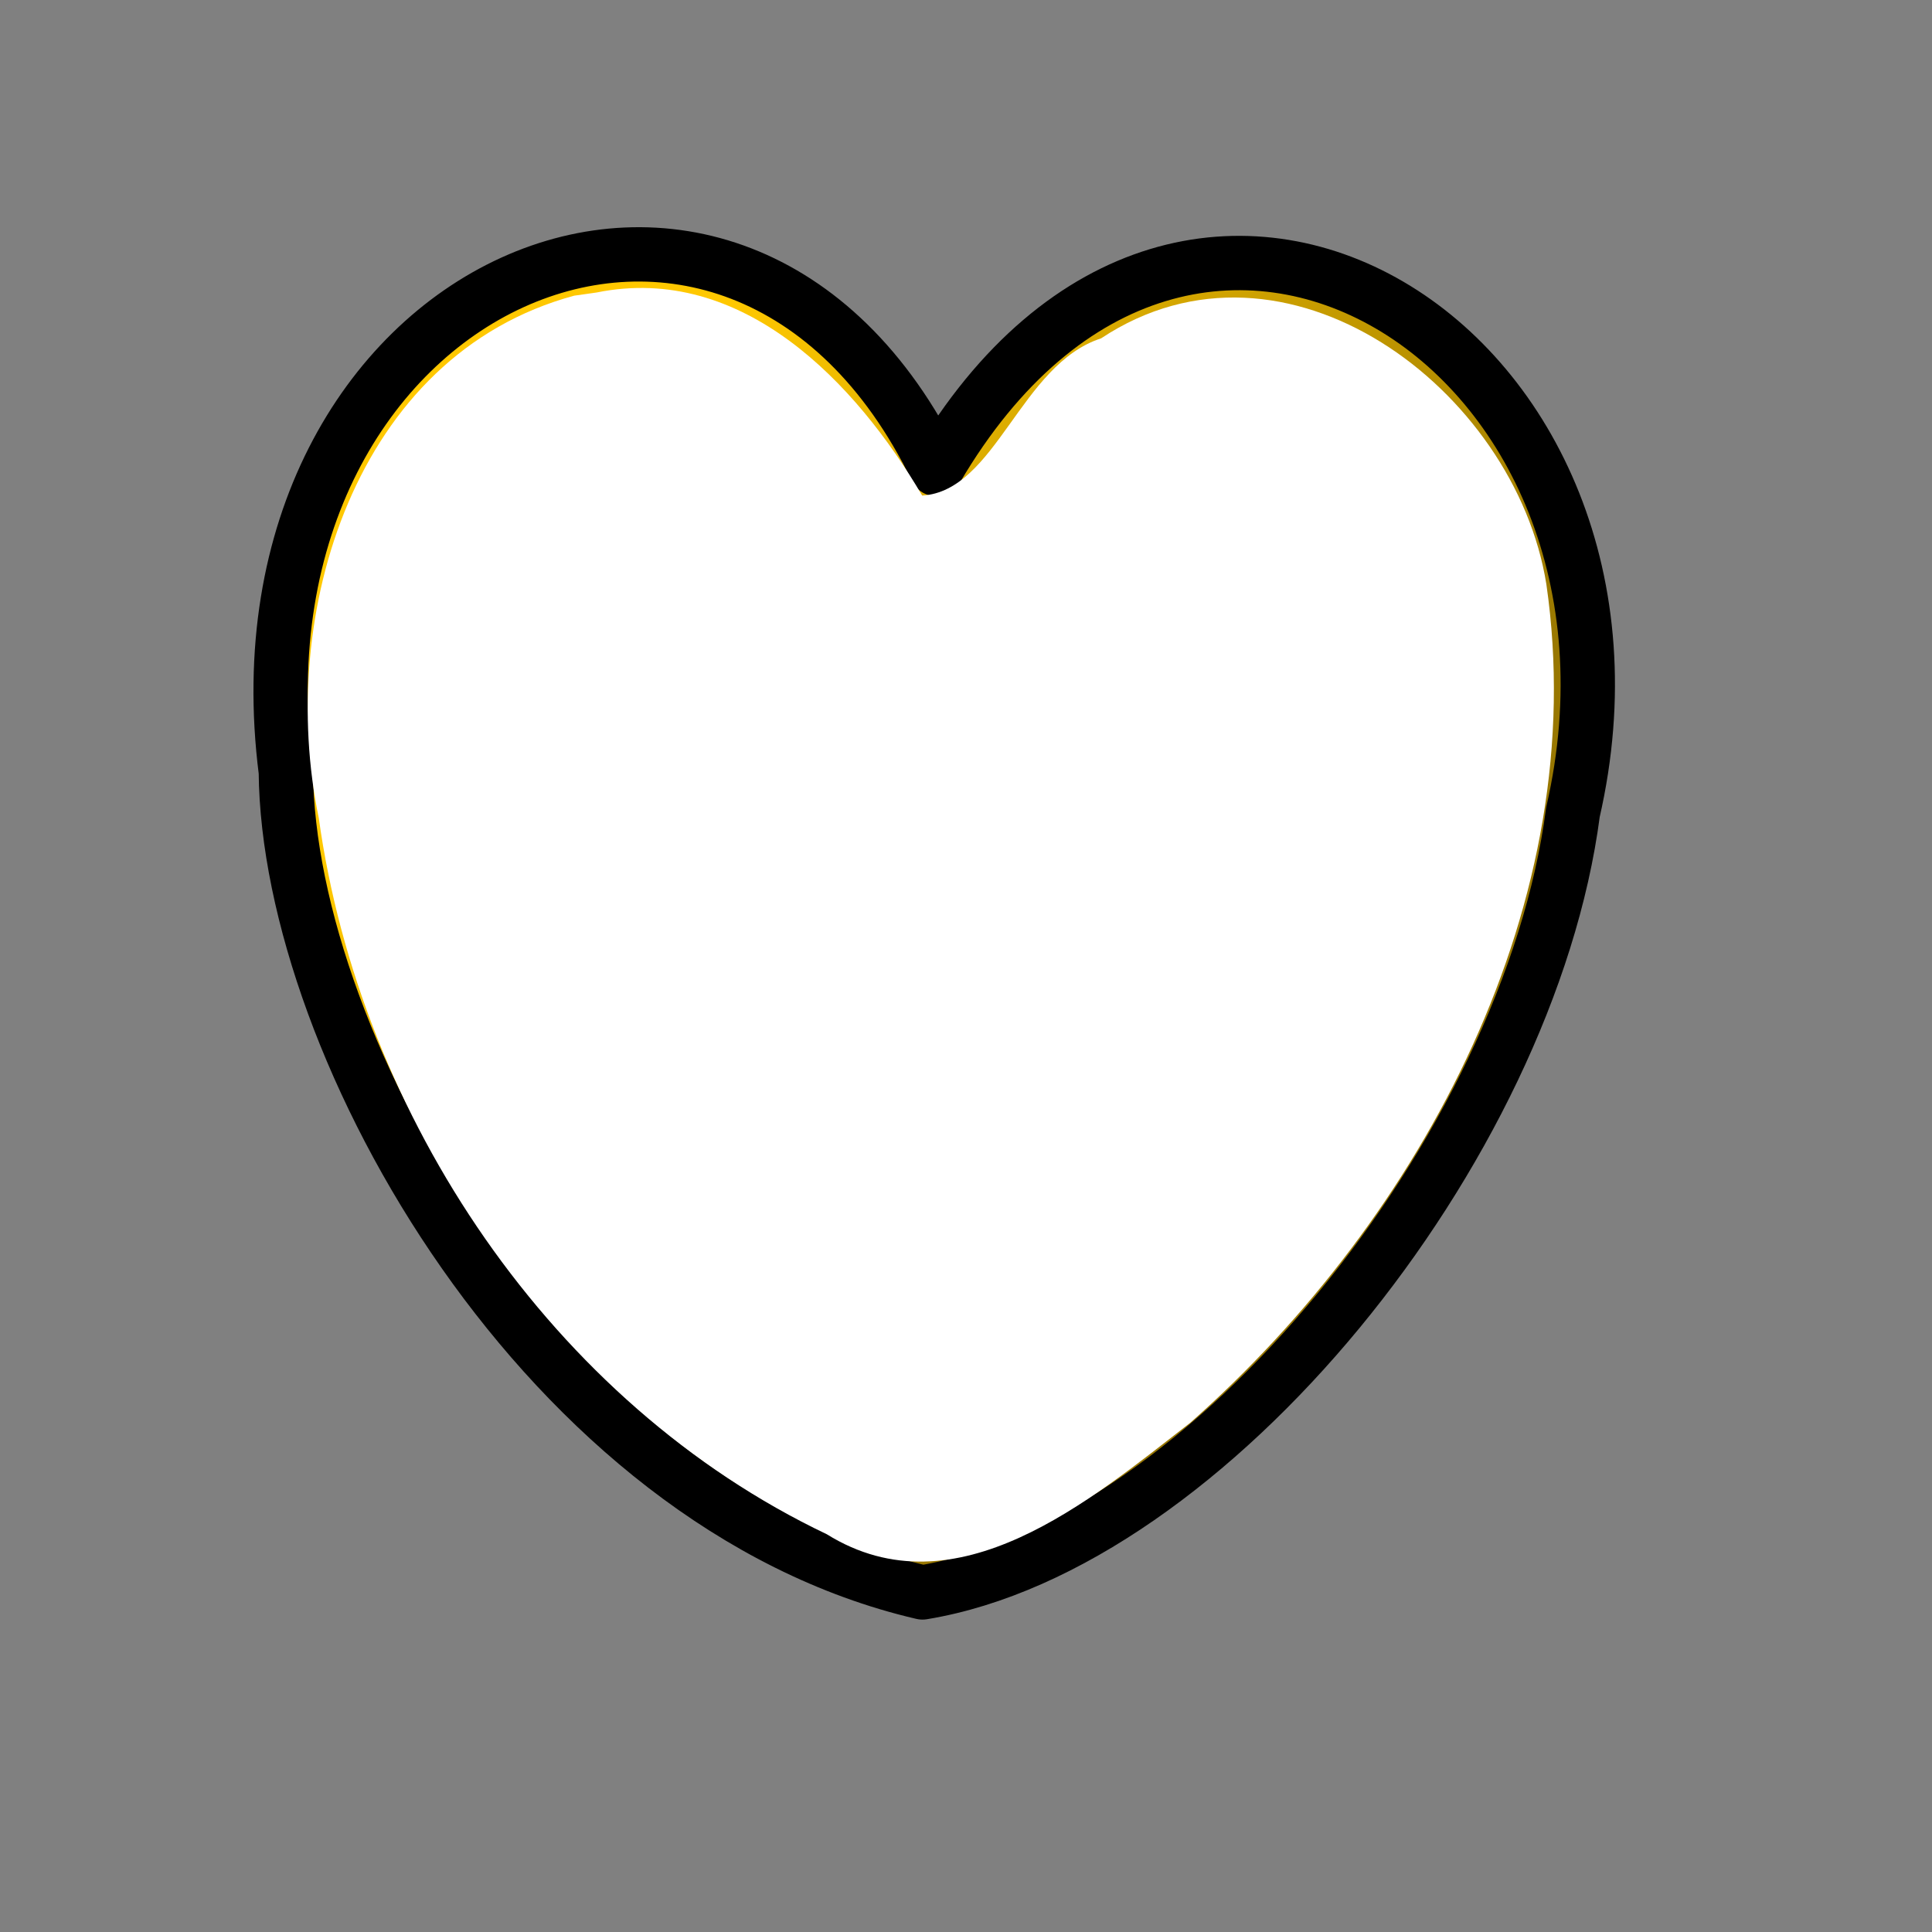 <?xml version="1.0"?><svg width="133.333" height="133.333" xmlns="http://www.w3.org/2000/svg" xmlns:xlink="http://www.w3.org/1999/xlink">
 <rect width="100%" height="100%" fill="#808080" stroke="none"/>
 <defs>
  <linearGradient id="linearGradient3406">
   <stop stop-color="#000000" stop-opacity="0.405" offset="0" id="stop3407"/>
   <stop stop-color="#000000" stop-opacity="0" offset="1" id="stop3408"/>
  </linearGradient>
  <linearGradient y2="0.295" y1="0.653" xlink:href="#linearGradient3406" x2="0.25" x1="0.727" id="linearGradient4266"/>
 </defs>
 <g>
  <title>Layer 1</title>
  <path fill="#ffc800" fill-rule="evenodd" stroke="#000000" stroke-width="3.75" stroke-linecap="round" stroke-linejoin="round" stroke-miterlimit="4" id="path3600" d="m64.618,32.372c-13.849,-28.473 -49.189,-12.844 -44.891,20.89c0.159,19.033 17.988,50.601 43.936,56.636c19.739,-3.25 41.866,-30.639 44.891,-53.851c7.323,-31.877 -26.425,-53.541 -43.936,-23.676z"/>
  <path fill="url(#linearGradient4266)" fill-rule="evenodd" stroke-width="3.75" stroke-linecap="round" stroke-linejoin="round" stroke-miterlimit="4" id="path4265" d="m64.55,32.357c-13.849,-28.473 -49.189,-12.844 -44.891,20.89c0.159,19.033 17.988,50.601 43.936,56.636c19.739,-3.25 41.866,-30.639 44.891,-53.851c7.323,-31.877 -26.425,-53.541 -43.936,-23.676z"/>
  <path fill="#ffffff" fill-rule="evenodd" stroke-width="3.75" stroke-linecap="round" stroke-linejoin="round" stroke-miterlimit="4" id="path4267" d="m39.625,20.406c-15.176,4.109 -20.543,22.031 -17.626,36.043c2.853,20.568 16.109,40.414 35.058,49.432c8.921,5.548 18.222,-2.374 25.096,-7.7c16.042,-14.182 27.737,-36.03 24.565,-57.869c-2.148,-13.431 -17.987,-25.409 -30.728,-16.961c-5.574,1.803 -7.248,10.534 -12.347,10.85c-4.544,-7.729 -12.371,-16.057 -22.468,-14.015c-0.33,0.047 -1.364,0.193 -1.551,0.22z"/>
 </g>
</svg>